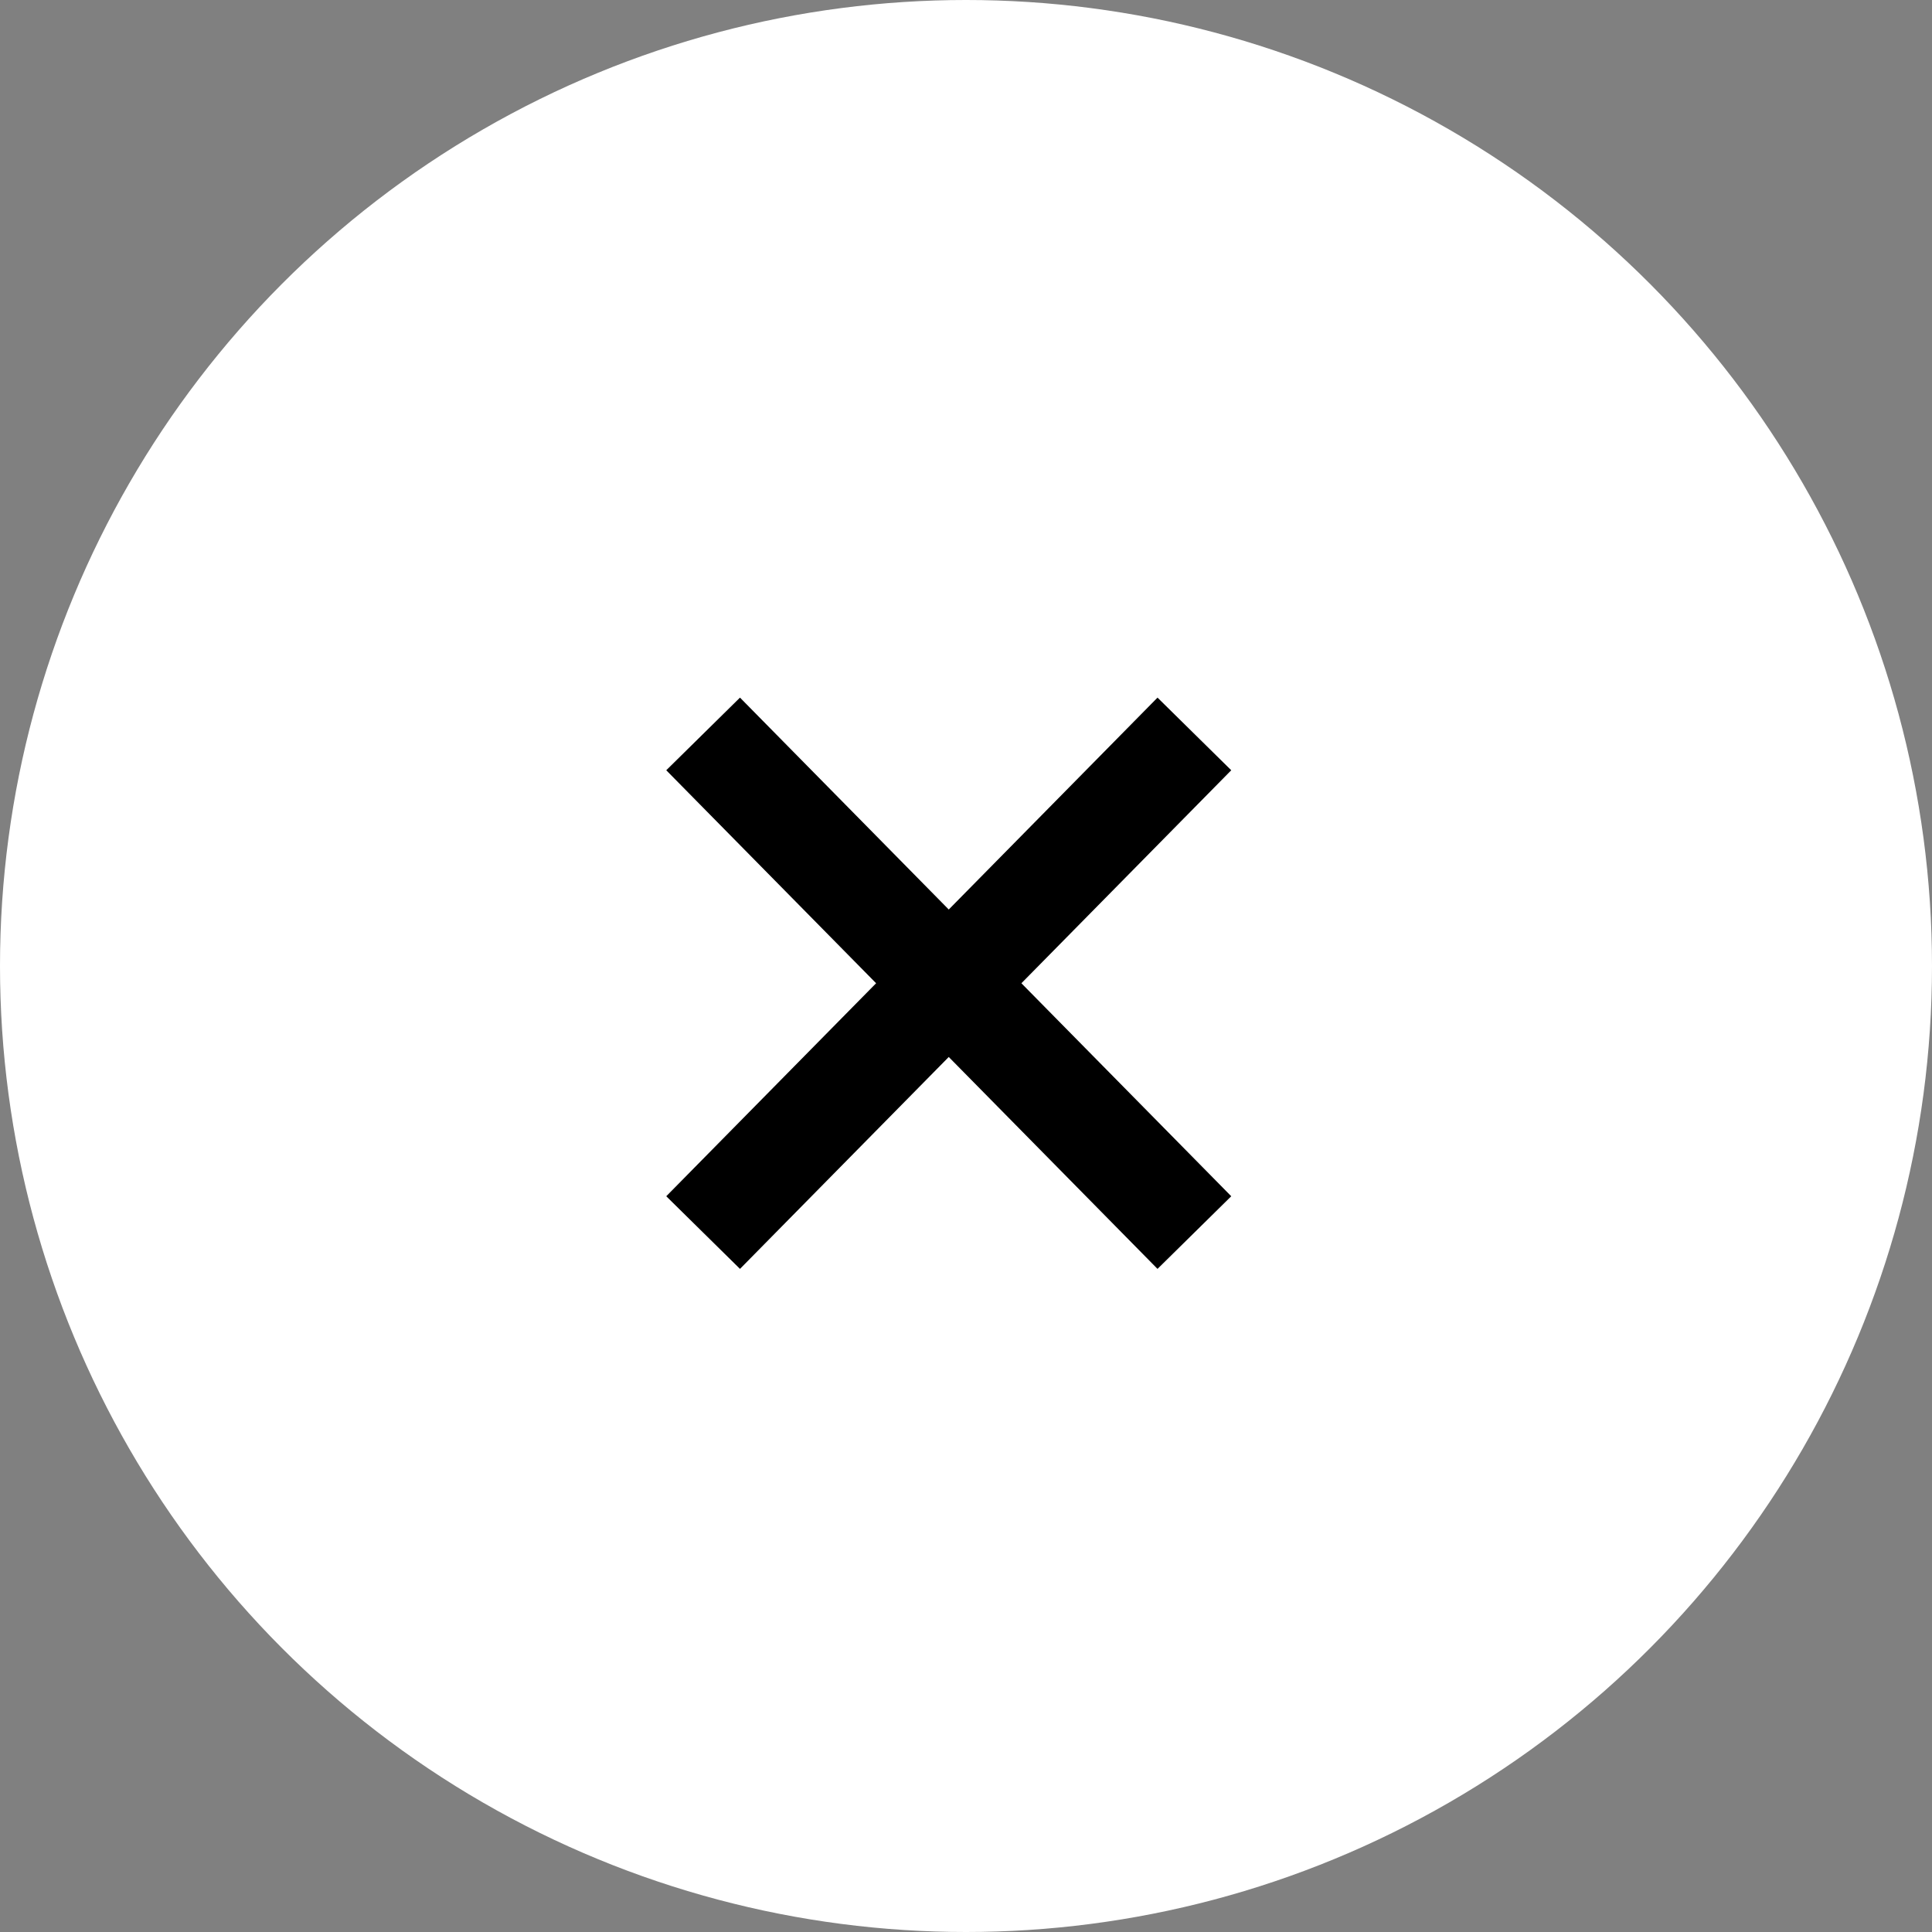 <?xml version="1.0" encoding="UTF-8"?>
<svg width="56px" height="56px" viewBox="0 0 56 56" version="1.1" xmlns="http://www.w3.org/2000/svg" xmlns:xlink="http://www.w3.org/1999/xlink">
    <rect x="0" y="0" width="56" height="56" fill="#808080" stroke="none"/>
    <title>Group 19</title>
    <g id="Page-1-Copy-2" stroke="none" stroke-width="1" fill="none" fill-rule="evenodd">
        <g id="2.MENU" transform="translate(-1642, -38)">
            <g id="Group-19" transform="translate(1642, 38)">
                <circle id="Oval-Copy-3" fill="#FFFFFF" cx="28" cy="28" r="28"></circle>
                <g id="Group-10" transform="translate(21, 22)" stroke="#000000" stroke-linecap="square" stroke-width="3">
                    <line x1="0.433" y1="0.342" x2="12.567" y2="12.658" id="Line-4"></line>
                    <line x1="0.433" y1="0.342" x2="12.567" y2="12.658" id="Line-4" transform="translate(6.5, 6.5) scale(-1, 1) translate(-6.5, -6.5) "></line>
                </g>
            </g>
        </g>
    </g>
</svg>
